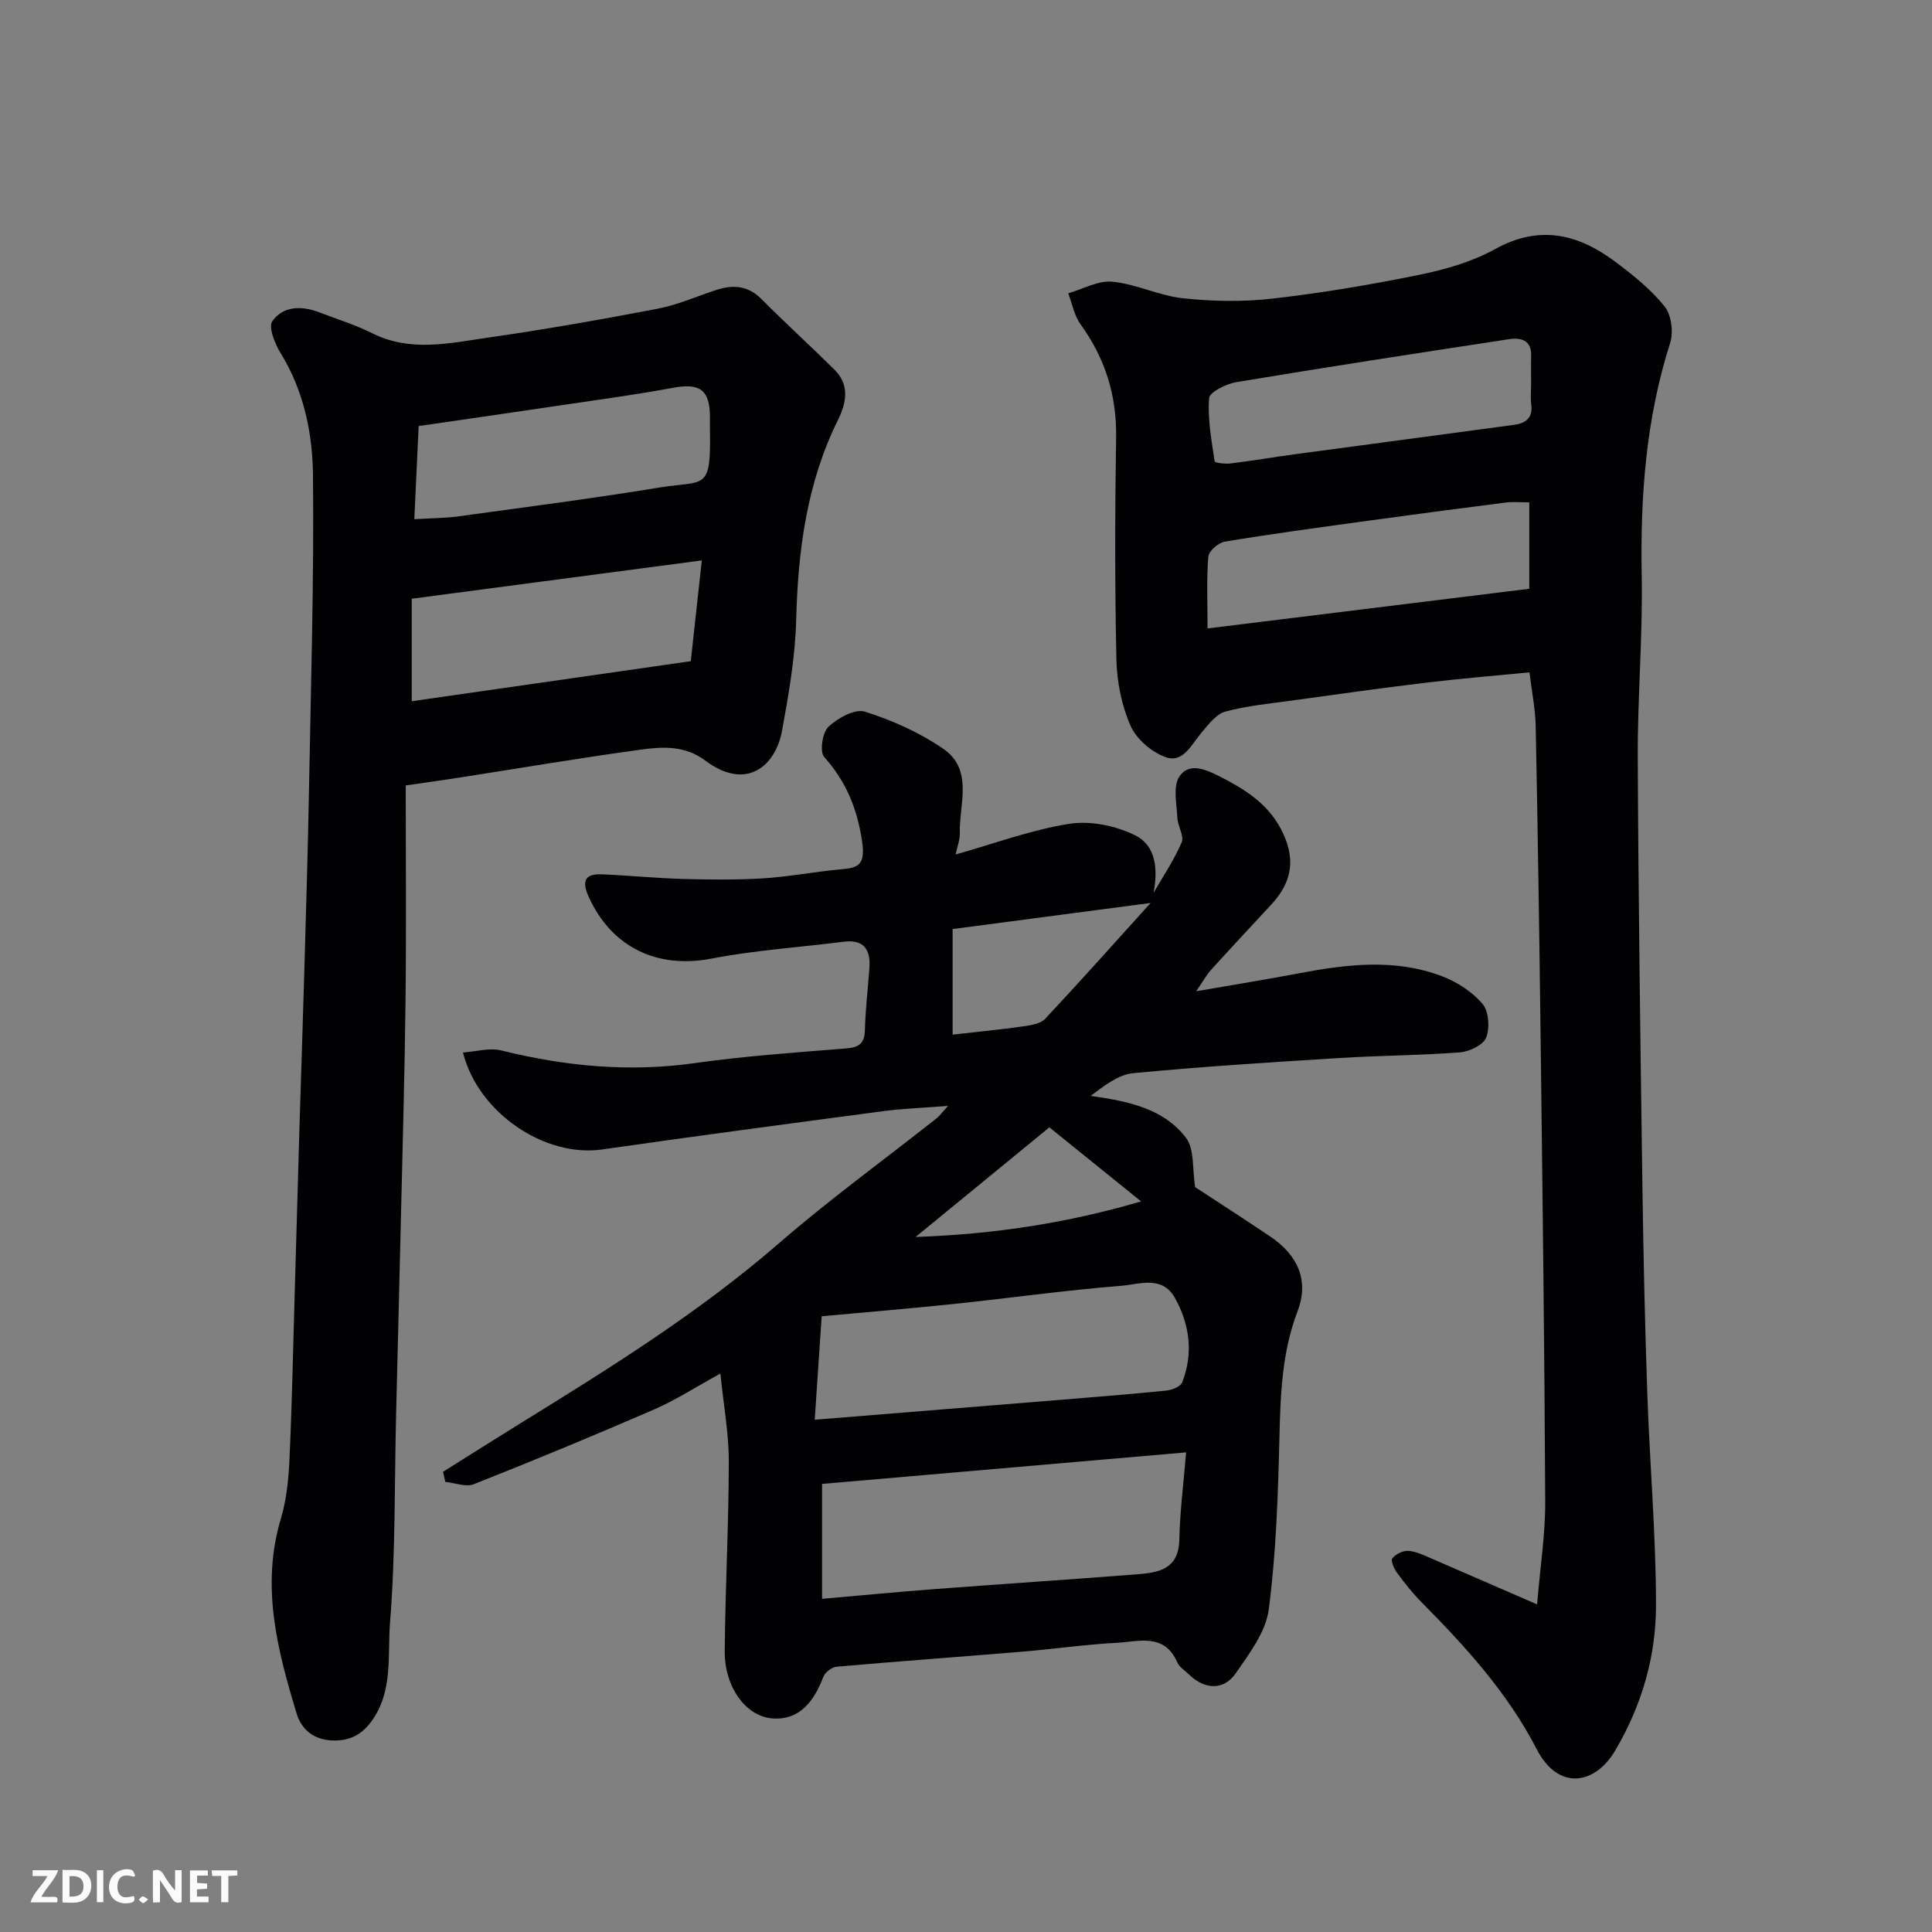 <svg enable-background="new 0 0 400 400" viewBox="0 0 400 400" xmlns="http://www.w3.org/2000/svg"><rect x="0" y="0" width="400" height="400" fill="#808080" stroke="none"/><path d="m197.85 176.91c8.24-2.32 15.78-5.14 23.57-6.35 4.36-.68 9.59.4 13.6 2.38 4.3 2.12 4.75 7 3.81 11.92 1.99-3.47 4.26-6.81 5.82-10.46.56-1.32-.82-3.35-.89-5.08-.13-2.89-.95-6.46.4-8.52 1.94-2.95 5.26-1.63 8.34-.06 5.19 2.63 9.88 5.56 12.69 10.88 3.1 5.87 2.51 10.82-1.98 15.66-4.16 4.49-8.34 8.96-12.45 13.49-.96 1.06-1.66 2.36-3.1 4.46 7.75-1.35 14.54-2.44 21.29-3.72 9.94-1.89 19.91-3.09 29.64.62 3.1 1.18 6.23 3.22 8.35 5.71 1.31 1.53 1.53 4.98.75 6.99-.59 1.53-3.47 2.9-5.43 3.05-8.24.64-16.53.65-24.78 1.16-14.31.89-28.62 1.79-42.88 3.15-3.07.29-5.96 2.59-8.79 4.7 7.69 1.1 15.04 2.55 19.73 8.67 1.8 2.35 1.29 6.48 1.9 10.22 4.72 3.1 10.19 6.61 15.57 10.24 5.78 3.9 8.04 9.16 5.63 15.48-3.25 8.52-3.53 17.25-3.75 26.16-.29 11.86-.67 23.78-2.2 35.52-.6 4.65-4 9.16-6.83 13.24-2.52 3.64-6.46 3.41-9.71.25-.84-.81-1.98-1.51-2.41-2.5-2.69-6.16-8.02-4.27-12.57-4.04-6.55.34-13.06 1.3-19.6 1.84-12.79 1.06-25.6 1.98-38.39 3.11-.99.09-2.37 1.17-2.73 2.12-1.87 4.92-4.81 8.94-10.4 8.59-5.71-.36-10.06-6.62-10-13.9.11-13.1.82-26.2.84-39.29.01-5.82-1.08-11.64-1.74-18.22-5.13 2.81-9.25 5.49-13.69 7.42-12.36 5.37-24.82 10.52-37.34 15.48-1.65.66-3.94-.27-5.93-.47-.15-.7-.31-1.39-.46-2.09 5.35-3.36 10.68-6.74 16.05-10.06 18.49-11.42 36.92-22.88 53.44-37.21 10.5-9.11 21.79-17.3 32.71-25.93.61-.49 1.08-1.16 2.35-2.55-5.08.4-9.22.53-13.31 1.07-19.46 2.58-38.92 5.17-58.35 7.95-11.7 1.67-25.57-7.44-28.77-20.08 2.76-.19 5.51-1.03 7.91-.43 13.22 3.27 26.44 4.55 40.04 2.63 10.4-1.47 20.9-2.2 31.38-3.04 2.72-.22 3.82-1.05 3.89-3.85.11-4.27.63-8.52.93-12.79.27-3.81-1.1-5.99-5.37-5.45-9.1 1.16-18.3 1.74-27.28 3.48-11.24 2.18-20.72-2.29-25.47-12.79-1.5-3.33-.76-4.8 2.79-4.65 5.6.24 11.19.8 16.8.96 5.51.15 11.05.21 16.55-.13 5.22-.32 10.39-1.33 15.6-1.82 3.72-.34 5.65-.51 4.87-5.8-1.02-6.88-3.31-12.4-7.85-17.51-.96-1.08-.38-5.06.87-6.24 1.92-1.81 5.5-3.79 7.56-3.14 5.67 1.8 11.33 4.32 16.21 7.68 6.34 4.36 3.28 11.47 3.44 17.53.02 1.37-.54 2.74-.87 4.36zm-27.65 154.11c8.05-.7 15.57-1.43 23.1-2 13.96-1.06 27.93-1.97 41.89-3.06 4.5-.35 8.86-.91 8.98-7.22.12-5.81.87-11.61 1.4-18.04-25.3 2.19-50.3 4.36-75.37 6.53zm-1.52-37.08c16.94-1.37 32.81-2.65 48.69-3.94 8.03-.66 16.05-1.29 24.06-2.09 1.19-.12 2.98-.82 3.33-1.71 2.34-6 1.57-11.95-1.5-17.47-2.64-4.75-7.45-2.81-11.19-2.51-11.58.92-23.11 2.55-34.67 3.76-8.97.94-17.95 1.68-27.28 2.54-.47 6.95-.94 13.96-1.44 21.42zm69.54-106.99c-14.79 1.95-27.91 3.68-40.99 5.4v21.86c5.11-.58 9.94-1.05 14.73-1.73 1.54-.22 3.48-.54 4.44-1.56 7.25-7.73 14.29-15.65 21.82-23.97zm-1.97 61.79c-6.84-5.53-12.91-10.43-18.99-15.34-8.84 7.25-17.77 14.56-27.69 22.7 16.44-.58 31.39-2.89 46.68-7.36z" fill="#010103"/><path d="m318.24 332.17c.66-7.94 1.71-14.59 1.68-21.24-.14-31.43-.55-62.85-.93-94.28-.27-22.1-.6-44.19-1.04-66.28-.07-3.58-.81-7.15-1.29-11.17-7.07.7-14.17 1.27-21.23 2.12-9.26 1.11-18.49 2.41-27.73 3.69-4.69.65-9.45 1.09-13.99 2.31-1.91.52-3.51 2.68-4.94 4.35-2.09 2.45-3.79 6.42-7.48 5.08-2.89-1.05-6.03-3.75-7.24-6.52-1.84-4.21-2.81-9.08-2.91-13.71-.34-15.32-.3-30.66-.06-45.98.13-8.7-2.27-16.34-7.34-23.36-1.32-1.82-1.75-4.28-2.58-6.45 3.06-.88 6.2-2.7 9.14-2.41 4.96.49 9.72 2.92 14.67 3.44 6.12.65 12.43.76 18.53.06 10.2-1.17 20.37-2.88 30.44-4.94 5.36-1.1 10.87-2.69 15.62-5.32 9.17-5.06 17.15-3.13 24.82 2.6 3.69 2.76 7.39 5.72 10.24 9.26 1.42 1.76 1.88 5.34 1.17 7.58-5.04 15.73-6.19 31.82-5.89 48.22.23 12.59-.88 25.2-.82 37.79.13 29.43.55 58.85.96 88.28.2 14.43.52 28.87 1.02 43.29.5 14.54 1.78 29.07 1.8 43.6.02 10.67-2.88 20.79-8.45 30.25-4.2 7.14-11.8 8.34-16.23-.24-6.07-11.76-14.76-21.27-23.92-30.52-1.84-1.86-3.48-3.95-5.03-6.06-.62-.84-1.34-2.51-.97-2.97.69-.87 2.16-1.6 3.26-1.55 1.55.08 3.11.83 4.59 1.47 6.98 3.02 13.96 6.07 22.13 9.61zm-68.23-202.06c22.6-2.78 44.69-5.51 66.61-8.21 0-6.33 0-12.04 0-17.89-1.87 0-3.39-.16-4.86.03-10.04 1.28-20.07 2.61-30.1 3.99-9.37 1.29-18.75 2.56-28.07 4.11-1.33.22-3.32 1.94-3.42 3.1-.39 4.75-.16 9.56-.16 14.87zm66.99-50.88c0-1.83-.05-3.66.01-5.49.11-3.3-2.06-3.89-4.54-3.52-18.86 2.87-37.71 5.77-56.52 8.9-2.1.35-5.52 2.05-5.62 3.33-.33 4.31.51 8.73 1.15 13.07.05.31 2.15.57 3.24.44 4.54-.56 9.04-1.33 13.57-1.94 15.06-2.03 30.13-4.02 45.18-6.06 2.38-.32 3.94-1.42 3.56-4.24-.2-1.48-.03-2.99-.03-4.49z" fill="#010103"/><path d="m84 162.62c0 14.74.13 29.62-.04 44.51-.17 15.26-.62 30.52-.97 45.78-.31 13.43-.67 26.86-.99 40.29-.34 14.26-.11 28.57-1.25 42.76-.54 6.78.69 14.19-3.83 20.4-2.09 2.88-4.65 4.13-8.18 3.98-3.84-.17-6.33-2.29-7.33-5.58-4-13.18-7.43-26.41-3.26-40.34 1.16-3.87 1.58-8.04 1.77-12.1.52-11.09.74-22.19 1.06-33.29.34-11.76.66-23.53 1.01-35.29.32-10.6.69-21.19.99-31.79.36-12.76.76-25.52.99-38.29.4-21.76 1.05-43.52.83-65.27-.09-8.73-1.9-17.49-6.7-25.28-1.19-1.93-2.58-5.4-1.71-6.62 2.3-3.23 6.17-3.21 9.84-1.78 3.64 1.41 7.42 2.57 10.9 4.31 7.87 3.93 15.92 2.03 23.85.89 11.78-1.69 23.52-3.76 35.21-6 4.12-.79 8.05-2.56 12.08-3.87 3.45-1.12 6.55-.96 9.35 1.85 4.96 4.98 10.16 9.71 15.15 14.65 3.2 3.17 2.47 6.88.72 10.41-6.47 13.08-8.28 27.03-8.65 41.44-.2 7.63-1.54 15.28-2.91 22.82s-7.49 12.57-15.9 6.27c-4.16-3.12-8.72-2.91-13.2-2.3-12.62 1.72-25.18 3.86-37.76 5.82-3.19.49-6.41.94-11.07 1.62zm61.3-46.59c-20.89 2.76-40.56 5.36-60.05 7.93v21.22c19.32-2.77 38.32-5.5 57.77-8.29.77-7 1.5-13.75 2.28-20.86zm-59.52-8.54c3.57-.22 6.36-.2 9.09-.58 13.91-1.91 27.85-3.71 41.7-5.98 9.28-1.52 10.63.86 10.42-11.6-.02-1 0-2 0-3-.04-5.7-2.12-7.07-7.76-6.02-7.86 1.46-15.79 2.51-23.7 3.69-9.48 1.41-18.96 2.77-28.85 4.21-.31 6.73-.6 12.96-.9 19.28z" fill="#010103"/><g fill="#fcfafa"><path d="m37.59 393.81c-.92.31-1.52.05-2-.78-.7-1.2-1.52-2.34-2.47-3.78v4.59c-.55.03-.95.05-1.41.07-.03-.37-.06-.64-.06-.91 0-1.91 0-3.81 0-5.7 1.13-.41 1.77-.03 2.29.91.62 1.11 1.38 2.14 2.31 3.19v-4.2h1.35v6.61z"/><path d="m12.94 393.88v-6.75c1.9.19 3.93-.54 5.37 1.29.8 1.01.78 2.88.03 3.97-1.37 1.97-3.4 1.51-5.4 1.49m1.45-1.22c2.04.12 2.92-.58 2.89-2.21-.03-1.51-.98-2.19-2.89-2z"/><path d="m11.81 393.87h-5.49c.68-2.18 2.47-3.48 3.51-5.45h-3.08v-1.21h5.29c-.71 2.13-2.44 3.48-3.47 5.51.86 0 1.63.04 2.39-.01.79-.05 1.14.21.85 1.16"/><path d="m39.33 393.86v-6.61h3.7v1.07h-2.22v1.52c.68.04 1.34.09 2.07.13v1.07c-.72.05-1.38.09-2.1.14v1.48h2.4v1.19h-3.84z"/><path d="m27.71 388.56c-1.15-.3-2.46-.61-3.1.64-.37.73-.41 1.93-.06 2.67.63 1.35 1.99.93 3.17.68.35.94-.01 1.32-.93 1.46-1.62.25-3.05-.27-3.76-1.48-.73-1.24-.6-3.03.31-4.17.88-1.11 2.71-1.7 4-1.16.32.13.44.74.65 1.12-.1.08-.19.16-.28.24"/><path d="m49.15 387.24v1.07c-.59.02-1.17.05-1.87.08v5.44h-1.48v-5.44h-1.85c-.05-.4-.08-.73-.13-1.15z"/><path d="m20.06 387.21h1.33v6.62h-1.33z"/><path d="m30.68 393.25c-.49.38-.8.79-1.05.76-.32-.05-.6-.45-.9-.7.26-.24.51-.64.8-.67.29-.04.62.3 1.15.61"/></g></svg>